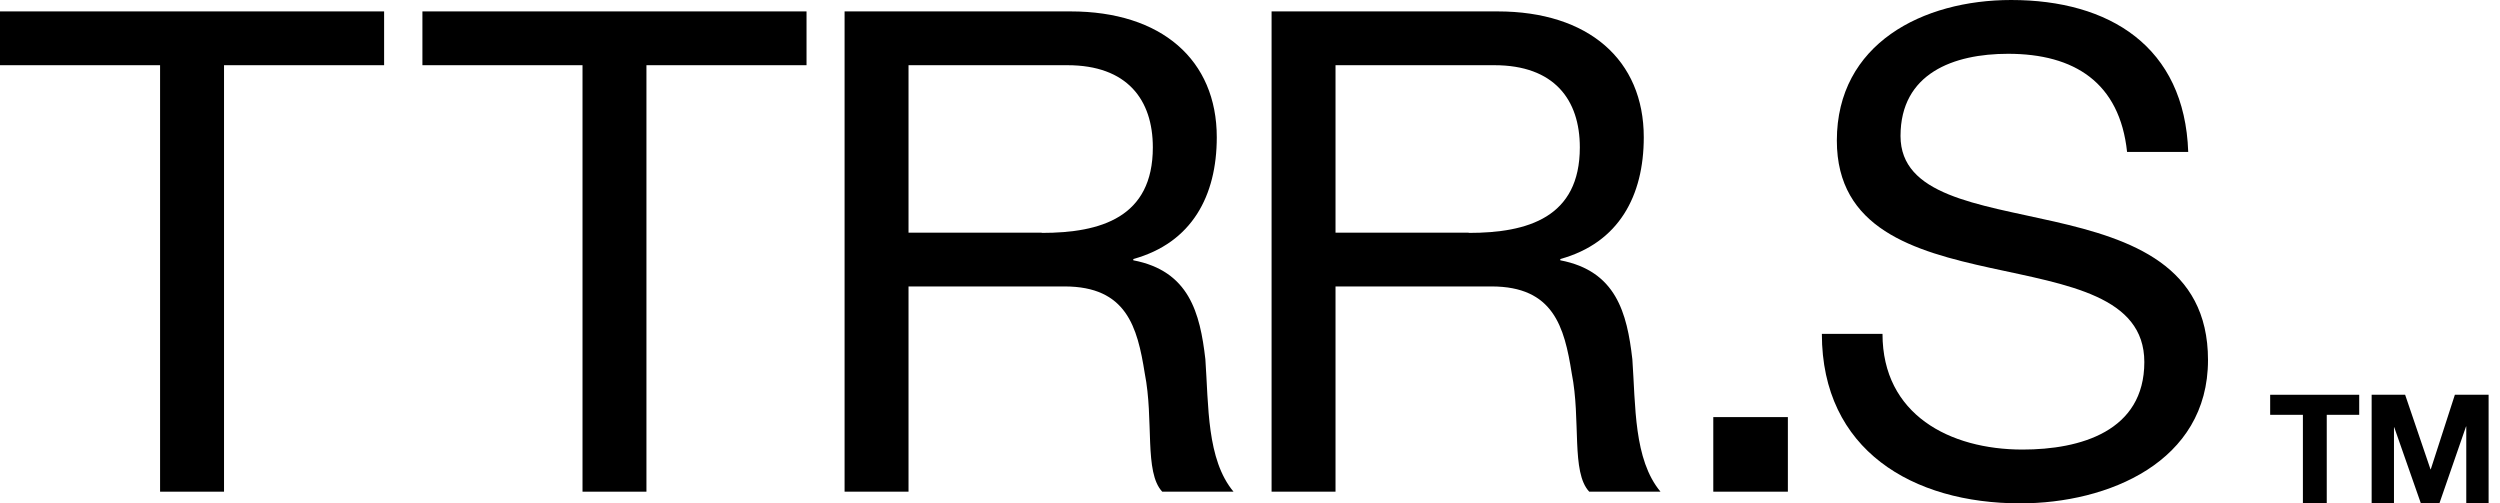 <svg width="149" height="30" viewBox="0 0 149 30" fill="none" xmlns="http://www.w3.org/2000/svg">
<path d="M9.541 3.886H0V0.68H22.893V3.886H13.352V29.304H9.541V3.886Z" fill="black"/>
<path d="M34.718 3.886H25.176V0.68H48.069V3.886H38.528V29.304H34.718V3.886Z" fill="black"/>
<path d="M50.337 0.68H63.81C69.224 0.68 72.52 3.569 72.52 8.18C72.52 11.673 71.038 14.471 67.545 15.438V15.514C70.872 16.149 71.522 18.644 71.84 21.411C72.036 24.178 71.915 27.384 73.518 29.304H69.269C68.18 28.14 68.785 25.055 68.226 22.243C67.787 19.476 67.137 17.072 63.447 17.072H54.148V29.304H50.337V0.68ZM62.087 13.881C65.61 13.881 68.709 12.959 68.709 8.785C68.709 5.942 67.182 3.886 63.614 3.886H54.148V13.866H62.087V13.881Z" fill="black"/>
<path d="M75.786 0.68H89.259C94.672 0.68 97.969 3.569 97.969 8.18C97.969 11.673 96.487 14.471 92.994 15.438V15.514C96.32 16.149 96.971 18.644 97.288 21.411C97.485 24.178 97.364 27.384 98.966 29.304H94.718C93.629 28.14 94.234 25.055 93.674 22.243C93.236 19.476 92.585 17.072 88.896 17.072H79.597V29.304H75.786V0.68ZM87.535 13.881C91.058 13.881 94.158 12.959 94.158 8.785C94.158 5.942 92.631 3.886 89.062 3.886H79.597V13.866H87.535V13.881Z" fill="black"/>
<path d="M102.112 24.859H106.557V29.304H102.112V24.859Z" fill="black"/>
<path d="M126.774 9.057C126.335 4.929 123.644 3.206 119.682 3.206C116.431 3.206 113.271 4.37 113.271 8.105C113.271 15.166 131.597 10.191 131.597 21.457C131.597 27.55 125.625 30 120.408 30C113.997 30 108.583 26.825 108.583 19.899H112.197C112.197 24.708 116.204 26.794 120.544 26.794C123.992 26.794 127.802 25.706 127.802 21.578C127.802 13.715 109.476 18.886 109.476 8.377C109.476 2.601 114.602 0 119.864 0C125.715 0 130.206 2.767 130.418 9.057H126.804H126.774Z" fill="black"/>
<path d="M137.237 24.723H135.302V23.528H140.609V24.723H138.674V30H137.253V24.723H137.237Z" fill="black"/>
<path d="M141.335 23.528H143.346L144.858 27.974H144.873L146.31 23.528H148.321V30H146.99V25.418H146.975L145.388 30H144.284L142.696 25.464H142.681V30H141.35V23.528H141.335Z" fill="black"/>
</svg>
